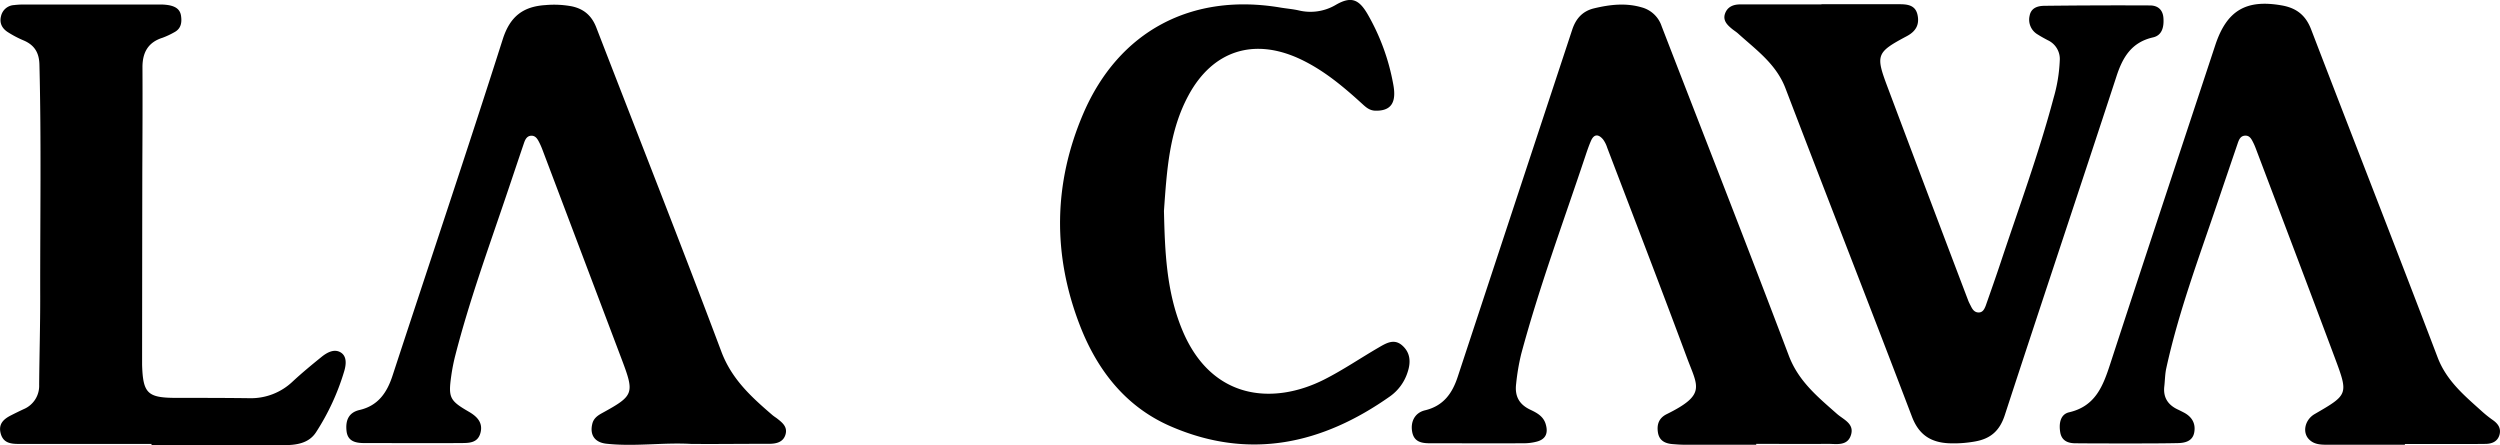 <?xml version="1.0" encoding="UTF-8"?> <svg xmlns="http://www.w3.org/2000/svg" id="Layer_1" data-name="Layer 1" viewBox="0 0 1088.66 193.87"><path d="M1234.27,891.15h-33.46c-2.83,0-5.77,0-8-2.07-3.38-3-2.23-8.74,2.16-11.29,14.61-8.47,14.76-8.52,8.78-24.51-11.41-30.52-23-61-34.54-91.46a24.06,24.06,0,0,0-1-2.27c-.76-1.5-1.53-3.12-3.57-3s-2.65,1.83-3.2,3.41q-4.51,13.21-9,26.46c-8,23.62-16.74,47-22.09,71.45-.56,2.58-.56,5.28-.86,7.92-.53,4.78,1.61,8,5.85,10,.9.42,1.79.88,2.68,1.34,3.49,1.83,5.21,4.73,4.52,8.61s-4,4.64-7.27,4.7c-8.32.17-16.65.14-25,.14-6.49,0-13,0-19.48-.07-3.34,0-6-1.16-6.61-4.77s-.09-7.81,3.86-8.72c11.49-2.65,14.78-11.46,17.93-21.13,15.11-46.33,30.49-92.58,45.76-138.86,5-15,13.39-19.95,29-17.18,6.29,1.12,10.33,4.24,12.7,10.42,18.29,47.65,36.94,95.17,55.1,142.87,3.91,10.26,11.76,16.68,19.38,23.56a49.49,49.49,0,0,0,4.69,3.73c2.24,1.58,3.62,3.59,2.87,6.35-.82,3-3.33,4-6.21,4-4.49.06-9,.06-13.48.06h-21.51Z" transform="translate(-187.02 -697.48)"></path><path d="M951.83,891.15h-31c-1.82,0-3.65-.13-5.48-.28-3.27-.27-5.83-1.51-6.37-5.15s.58-6.28,3.85-7.9c17.26-8.54,13.5-11.91,8.79-24.59-11.36-30.57-23.11-61-34.73-91.47a12.63,12.63,0,0,0-1.77-3.54c-1.94-2.33-3.93-2.54-5.29.59-.93,2.13-1.68,4.35-2.42,6.56-9.58,28.72-20.14,57.13-28,86.42a96.73,96.73,0,0,0-2.16,12.77c-.68,5.4,1.27,9,6.11,11.31,2.88,1.36,5.71,2.84,6.74,6.24,1.16,3.83.18,6.63-3.92,7.69a22.43,22.43,0,0,1-5.41.71c-13.66.06-27.32,0-41,0-3.78,0-7.06-.6-7.82-5.12-.74-4.35,1.22-8.18,5.6-9.23,8-1.91,11.87-7.34,14.24-14.55Q846.71,786,871.67,710.39c1.57-4.74,4.43-8.06,9.51-9.28,6.89-1.64,13.72-2.46,20.71-.43a12.58,12.58,0,0,1,8.7,8.18c18.49,47.82,37.24,95.53,55.39,143.48,4.23,11.19,12.64,18,21,25.39,2.88,2.52,7.64,4.24,6.06,9.21s-6.45,3.78-10.29,3.82c-10.32.11-20.65,0-31,0Z" transform="translate(-187.02 -697.48)"></path><path d="M980.15,699.32h34c3.45,0,6.92.36,7.86,4.54s-.55,7.18-4.6,9.34c-13.33,7.1-13.71,8.16-8.44,22.17q17.46,46.5,35.11,92.92c.35.93.85,1.81,1.29,2.7.7,1.4,1.6,2.59,3.36,2.56s2.45-1.55,3-2.94c2.21-6.27,4.42-12.55,6.52-18.86,7.91-23.83,16.61-47.4,23.06-71.7a67.8,67.8,0,0,0,2.66-16.18,9,9,0,0,0-5.2-8.87c-1.47-.78-2.94-1.57-4.34-2.47a7.45,7.45,0,0,1-3.6-8.13c.64-3.53,3.54-4.35,6.41-4.39q23-.27,46-.16c3.28,0,5.62,1.72,5.88,5.5s-.51,7.5-4.52,8.41c-9.43,2.14-13.28,8.72-16,17.17-16.08,49.15-32.52,98.18-48.57,147.34-2.2,6.76-6.15,10.24-12.87,11.44a52.12,52.12,0,0,1-11.43.8c-7.85-.36-13.1-3.63-16.12-11.57-18.17-47.74-36.84-95.29-55.08-143-4.06-10.62-12.78-16.74-20.62-23.84-.86-.78-1.88-1.38-2.77-2.13-2-1.66-3.86-3.52-3-6.36,1-3.12,3.6-4.21,6.67-4.21h35.48Z" transform="translate(-187.02 -697.48)"></path><path d="M488,890.79c-12.31-.7-24.63,1.26-36.93-.09-5.11-.56-7.3-3.88-6.12-8.68.57-2.33,2.22-3.53,4.2-4.62,13.93-7.64,14.24-8.52,8.64-23.35l-34.62-91.54a31.3,31.3,0,0,0-1.42-3.19c-.7-1.36-1.54-2.73-3.26-2.74-2,0-2.76,1.64-3.31,3.24-2.63,7.72-5.2,15.46-7.82,23.18-7.79,23-16.07,45.83-22.11,69.38a82.11,82.11,0,0,0-1.73,8.81c-1.33,9.46-.65,10.77,7.64,15.57,3.57,2.06,6.28,4.76,5.08,9.24s-5.06,4.39-8.55,4.42c-14,.09-28,0-42,0-3.76,0-7.25-.71-7.76-5.22s.82-8.07,5.65-9.18c8.15-1.88,12-7.64,14.39-15,16-48.83,32.4-97.55,48-146.51,3.16-9.9,8.89-14.19,18.53-14.81a42.11,42.11,0,0,1,11.43.52c5.37,1.11,8.79,4.13,10.77,9.27,18.17,47,36.73,93.94,54.46,141.14,4.51,12,13.08,19.74,22.16,27.55.62.54,1.36,1,2,1.47,2.26,1.78,4.73,3.61,3.77,7s-4,4.09-7.18,4.09c-8.66,0-17.32.06-26,.09Z" transform="translate(-187.02 -697.48)"></path><path d="M693.88,789.33c.4,17.26,1,35.14,8,51.9,12.73,30.63,39.78,32.64,61.79,21.52,8.15-4.12,15.76-9.32,23.68-13.92,3.16-1.83,6.6-4,10.12-1.06,3.76,3.18,4,7.42,2.48,11.88A20.46,20.46,0,0,1,792.43,870c-29.57,20.91-61.36,28-95.62,13.13-19.5-8.44-31.94-24.39-39.47-43.78-12-30.87-11.65-62,1.44-92.47,15.47-35.94,47.27-52.64,85.88-46.1,2.62.44,5.3.64,7.89,1.23a21.69,21.69,0,0,0,16.3-2.49c6.45-3.68,9.82-2.45,13.58,3.9a94.64,94.64,0,0,1,11.3,30.78c1.54,8.1-1.07,11.63-7.78,11.48-2.45-.06-4-1.39-5.6-2.86-8.38-7.64-17-14.91-27.44-19.75-20-9.24-37.76-3.52-48.26,15.77C696.16,754.44,695.14,771.59,693.88,789.33Z" transform="translate(-187.02 -697.48)"></path><path d="M253,890.79H195c-3.62,0-6.68-.57-7.71-4.68s1.4-6.19,4.59-7.8c1.78-.91,3.57-1.78,5.38-2.63A11,11,0,0,0,204.07,865c.11-12.83.48-25.65.46-38.47-.06-33.64.51-67.29-.34-100.94-.13-5.16-2.16-8.48-6.83-10.48a44.86,44.86,0,0,1-7.06-3.72c-2.36-1.57-3.61-3.86-2.83-6.88a6.15,6.15,0,0,1,5.69-4.82,33.42,33.42,0,0,1,4-.24h59.49a21.44,21.44,0,0,1,4,.31c2.57.52,4.76,1.59,5.2,4.6s0,5.69-3.05,7.23a33.91,33.91,0,0,1-5,2.33c-6.35,2-8.77,6.49-8.74,12.92.08,15.16,0,30.32-.07,45.48q-.06,40-.09,80v4c.37,12.43,2.34,14.38,14.64,14.42,10.66,0,21.33,0,32,.14a26.35,26.35,0,0,0,19-7.33c4-3.71,8.28-7.24,12.55-10.69,2.39-1.93,5.5-3.59,8.27-1.92s2.43,5.22,1.56,8.16a102.59,102.59,0,0,1-12.27,26.59c-3.19,4.94-8.75,5.64-14.25,5.64H253Z" transform="translate(-187.02 -697.48)"></path></svg> 